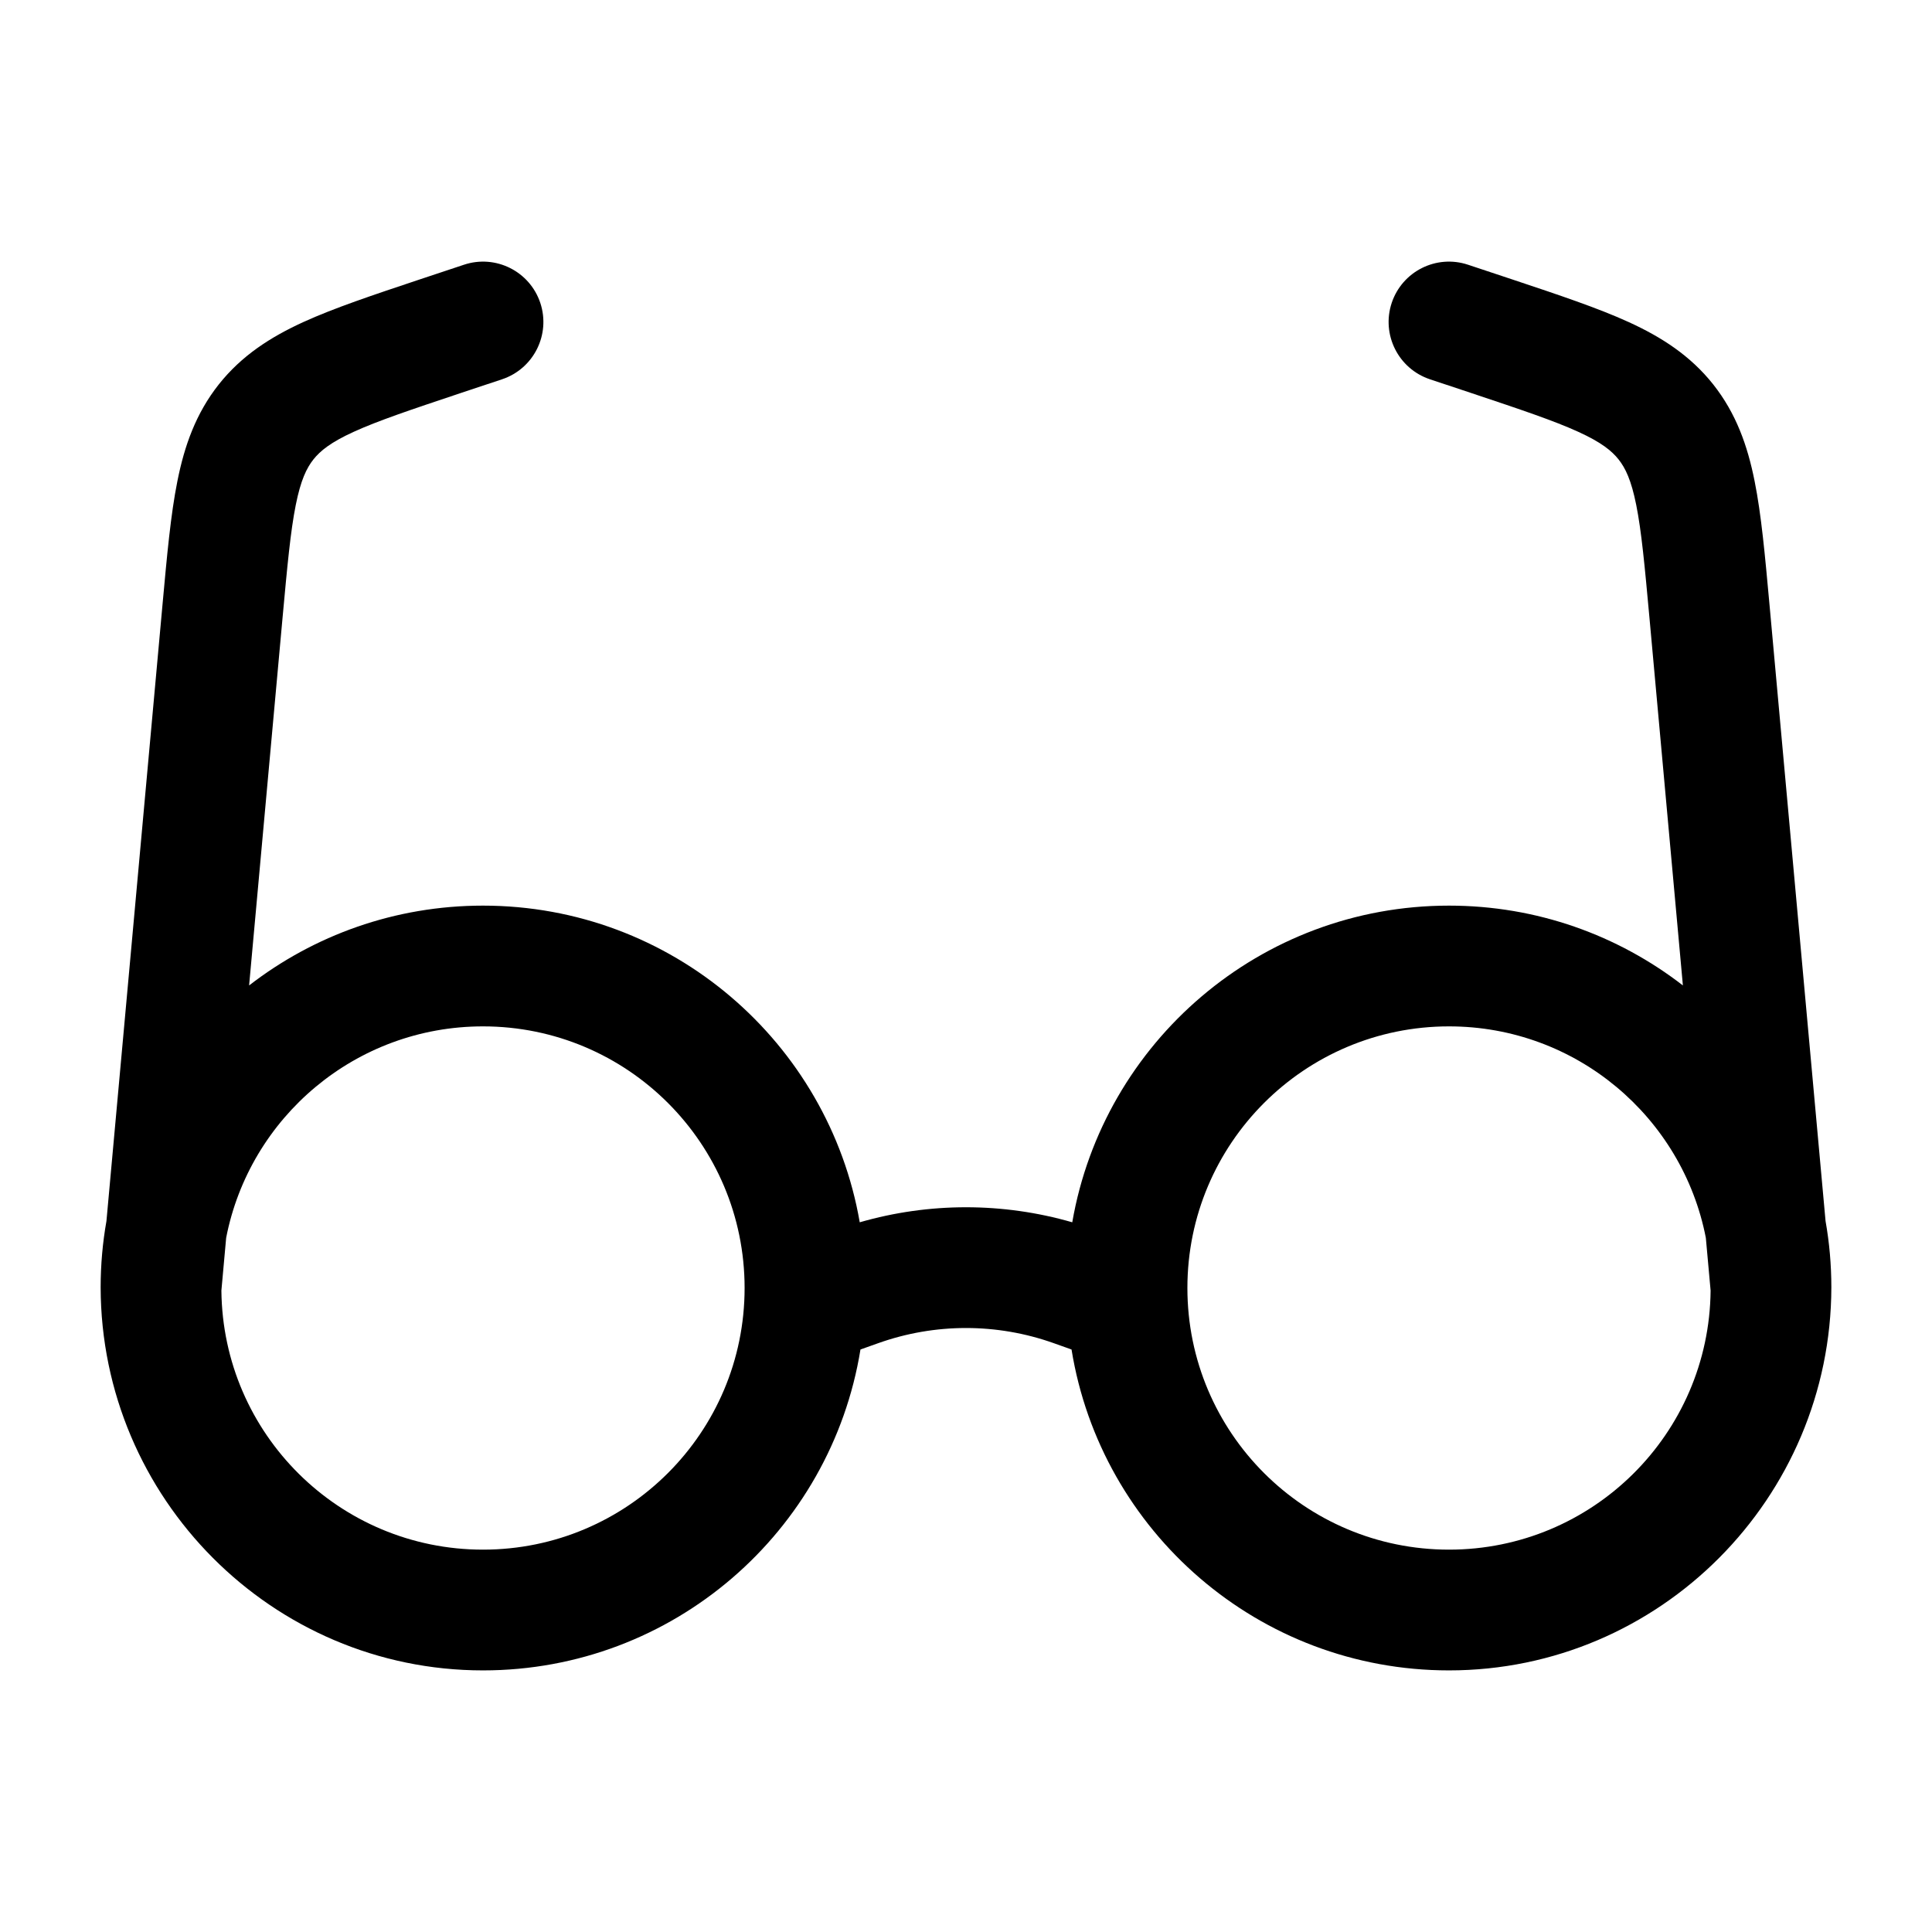 <svg xmlns="http://www.w3.org/2000/svg" width="32" height="32" viewBox="0 0 32 32" fill="none">
<path fill-rule="evenodd" clip-rule="evenodd" d="M8.316 6.282C8.84 6.107 9.123 5.541 8.949 5.017C8.774 4.493 8.208 4.21 7.684 4.385L6.944 4.631C6.183 4.885 5.538 5.1 5.025 5.334C4.48 5.583 4.003 5.889 3.623 6.368C3.244 6.848 3.055 7.382 2.938 7.97C2.827 8.522 2.766 9.2 2.693 9.999L1.763 20.225C1.7 20.581 1.667 20.948 1.667 21.323C1.674 24.814 4.507 27.667 8 27.667C11.151 27.667 13.764 25.366 14.252 22.352L14.544 22.248C15.486 21.912 16.514 21.912 17.456 22.248L17.748 22.352C18.235 25.366 20.849 27.667 24 27.667C27.493 27.667 30.326 24.814 30.333 21.323C30.333 20.948 30.3 20.581 30.237 20.225L29.307 9.999C29.234 9.2 29.173 8.522 29.062 7.97C28.945 7.382 28.756 6.848 28.377 6.368C27.997 5.889 27.52 5.583 26.975 5.334C26.462 5.1 25.817 4.885 25.056 4.631L24.316 4.385C23.792 4.21 23.226 4.493 23.051 5.017C22.877 5.541 23.16 6.107 23.684 6.282L24.375 6.512C25.198 6.787 25.74 6.969 26.143 7.153C26.524 7.327 26.695 7.467 26.809 7.61C26.922 7.753 27.019 7.952 27.101 8.363C27.188 8.797 27.241 9.367 27.32 10.231L27.874 16.322C26.803 15.493 25.459 15 24 15C20.873 15 18.276 17.266 17.76 20.245C16.61 19.913 15.39 19.913 14.24 20.245C13.724 17.266 11.127 15 8 15C6.541 15 5.197 15.493 4.126 16.322L4.68 10.231C4.759 9.367 4.812 8.797 4.899 8.363C4.981 7.952 5.078 7.753 5.191 7.61C5.305 7.467 5.476 7.327 5.857 7.153C6.26 6.969 6.802 6.787 7.625 6.512L8.316 6.282ZM28.254 20.502L28.333 21.376C28.31 23.75 26.379 25.667 24 25.667C21.607 25.667 19.667 23.727 19.667 21.333C19.667 18.94 21.607 17 24 17C26.109 17 27.866 18.506 28.254 20.502ZM3.746 20.502L3.667 21.376C3.69 23.75 5.621 25.667 8 25.667C10.393 25.667 12.333 23.727 12.333 21.333C12.333 18.94 10.393 17 8 17C5.891 17 4.134 18.506 3.746 20.502Z" fill="black"/>
</svg>